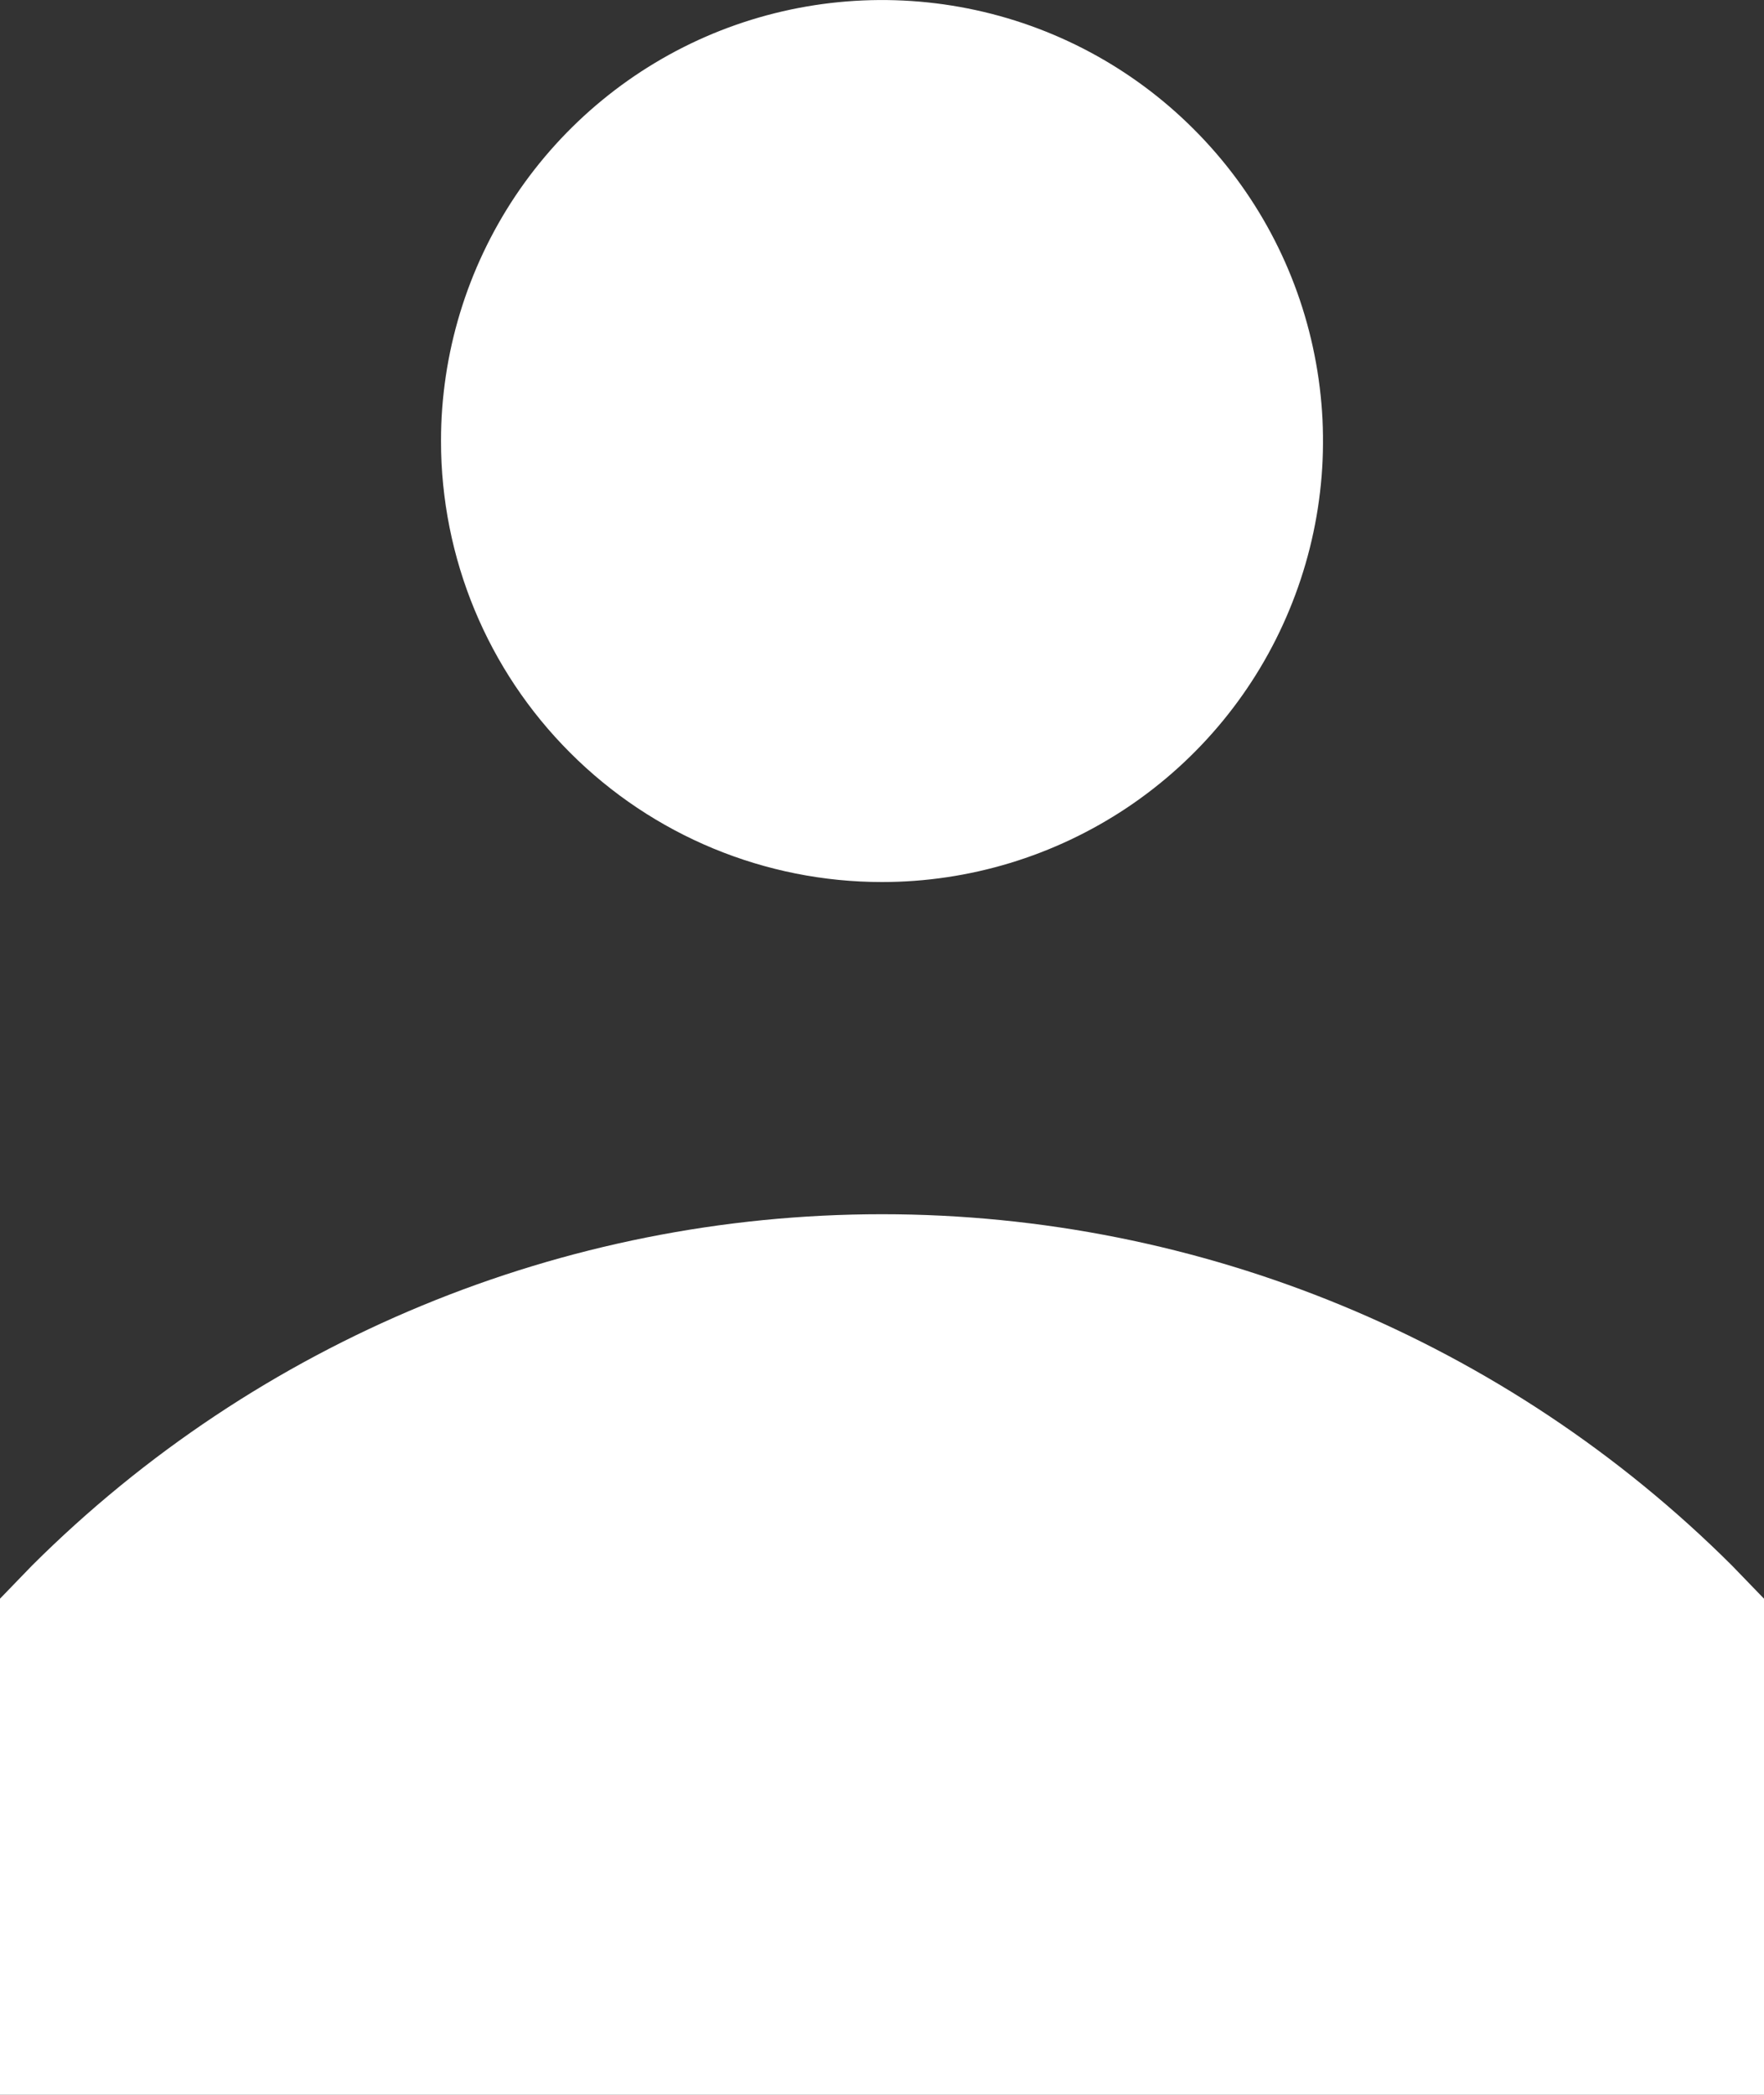 <svg  viewBox="0 0 16 19" fill="none" xmlns="http://www.w3.org/2000/svg">
<rect x="0" y="0" width="16" height="19" fill="#333333" stroke="none"/>
<path d="M8 8C8.791 8 9.564 7.765 10.222 7.326C10.88 6.886 11.393 6.262 11.695 5.531C11.998 4.8 12.078 3.996 11.923 3.22C11.769 2.444 11.388 1.731 10.828 1.172C10.269 0.612 9.556 0.231 8.78 0.077C8.004 -0.077 7.2 0.002 6.469 0.304C5.738 0.607 5.114 1.12 4.674 1.778C4.235 2.436 4 3.209 4 4C4 5.061 4.421 6.078 5.172 6.828C5.922 7.579 6.939 8 8 8ZM15.71 14.2C13.663 12.159 10.89 11.013 8 11.013C5.11 11.013 2.337 12.159 0.29 14.2L0 14.5V19H16V14.5L15.71 14.2Z" fill="white"/>
</svg>
